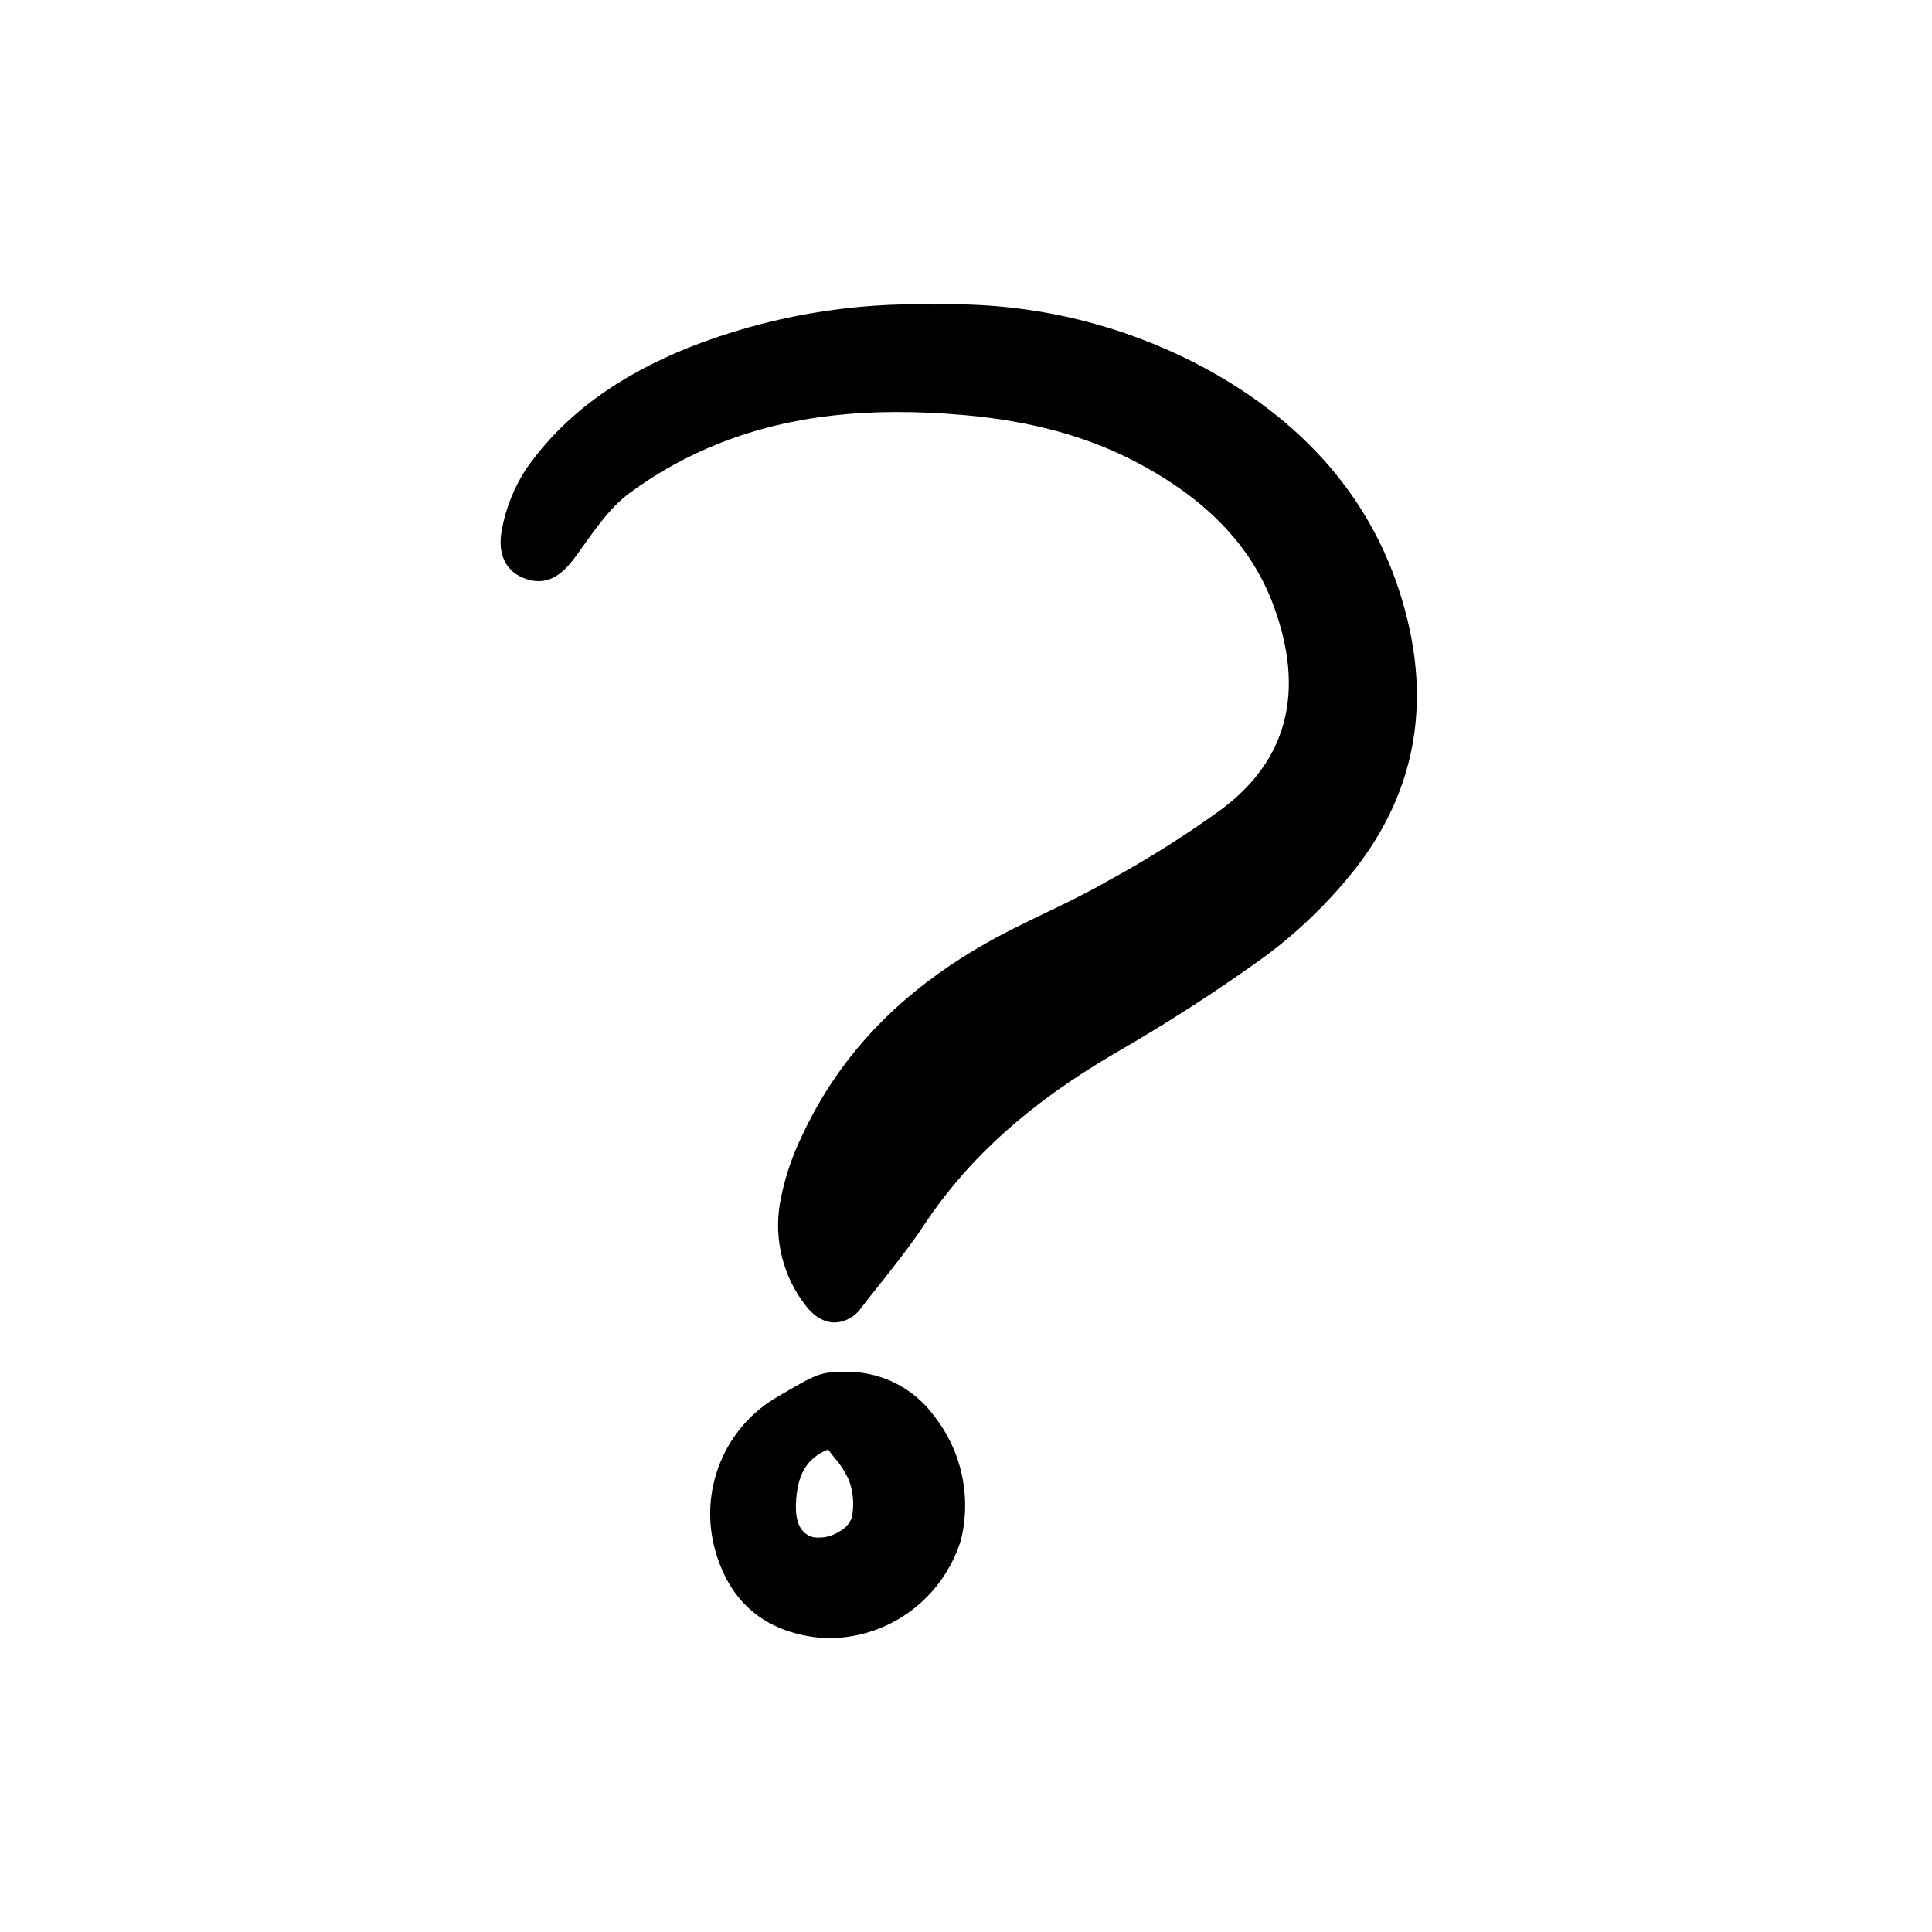 <svg width="220" height="220" viewBox="0 0 220 220" fill="none" xmlns="http://www.w3.org/2000/svg">
<g clip-path="url(#clip0_21_8)">
<path d="M138.085 42.406C128.454 37.017 117.558 34.348 106.548 34.68C96.975 34.387 87.441 36.04 78.515 39.541C70.243 42.859 64.185 47.35 60.003 53.27C58.583 55.386 57.612 57.775 57.15 60.287C56.593 63.111 57.607 65.171 59.934 65.94C62.629 66.831 64.334 65.083 65.776 63.063L66.29 62.341C67.891 60.08 69.547 57.742 71.635 56.184C74.856 53.803 78.374 51.861 82.099 50.41C90.074 47.302 98.896 46.304 109.86 47.274C117.454 47.947 123.867 49.71 129.465 52.665C137.466 56.888 142.566 62.247 145.056 69.048C148.583 78.684 146.638 86.415 139.275 92.027C135.074 95.078 130.681 97.852 126.125 100.33L125.912 100.452C123.71 101.713 121.368 102.84 119.104 103.93C117.513 104.695 115.866 105.489 114.271 106.325C103.314 112.071 95.78 119.659 91.239 129.522C90.082 131.926 89.26 134.478 88.797 137.109C88.468 139.12 88.554 141.178 89.051 143.154C89.548 145.129 90.444 146.98 91.684 148.59C92.918 150.236 94.188 150.59 95.037 150.595H95.062C95.658 150.571 96.241 150.408 96.764 150.116C97.286 149.825 97.734 149.414 98.071 148.917C98.725 148.072 99.391 147.233 100.059 146.395C101.82 144.175 103.639 141.88 105.239 139.473C110.237 131.944 117.035 125.797 126.632 120.127C132.565 116.729 138.322 113.026 143.88 109.034C147.779 106.164 151.282 102.782 154.294 98.978C160.607 90.905 162.695 81.688 160.499 71.584C157.778 59.089 150.237 49.274 138.085 42.406Z" fill="black"/>
<path d="M92.493 186.386C93.173 186.488 93.859 186.539 94.547 186.538C97.878 186.498 101.11 185.396 103.782 183.391C106.454 181.386 108.428 178.58 109.422 175.375C110.022 172.941 110.059 170.402 109.53 167.951C109.001 165.501 107.92 163.206 106.371 161.244C105.193 159.629 103.644 158.327 101.856 157.451C100.069 156.575 98.096 156.151 96.109 156.214C93.469 156.223 93.037 156.407 88.695 158.966C85.678 160.656 83.32 163.331 82.009 166.549C80.698 169.768 80.512 173.341 81.48 176.681C83.099 182.268 86.805 185.532 92.493 186.386ZM94.296 165.053C94.534 165.374 94.773 165.676 95.004 165.973C95.7 166.759 96.27 167.649 96.695 168.612C97.183 169.961 97.286 171.419 96.991 172.824C96.735 173.509 96.23 174.071 95.577 174.394C94.71 174.958 93.672 175.193 92.649 175.053C92.123 174.911 90.524 174.477 90.633 171.317C90.75 167.939 91.821 166.08 94.297 165.048L94.296 165.053Z" fill="black"/>
</g>
<defs>
<clipPath id="clip0_21_8">
<rect width="105" height="153.176" fill="white" transform="translate(57 33.412)"/>
</clipPath>
</defs>
</svg>

